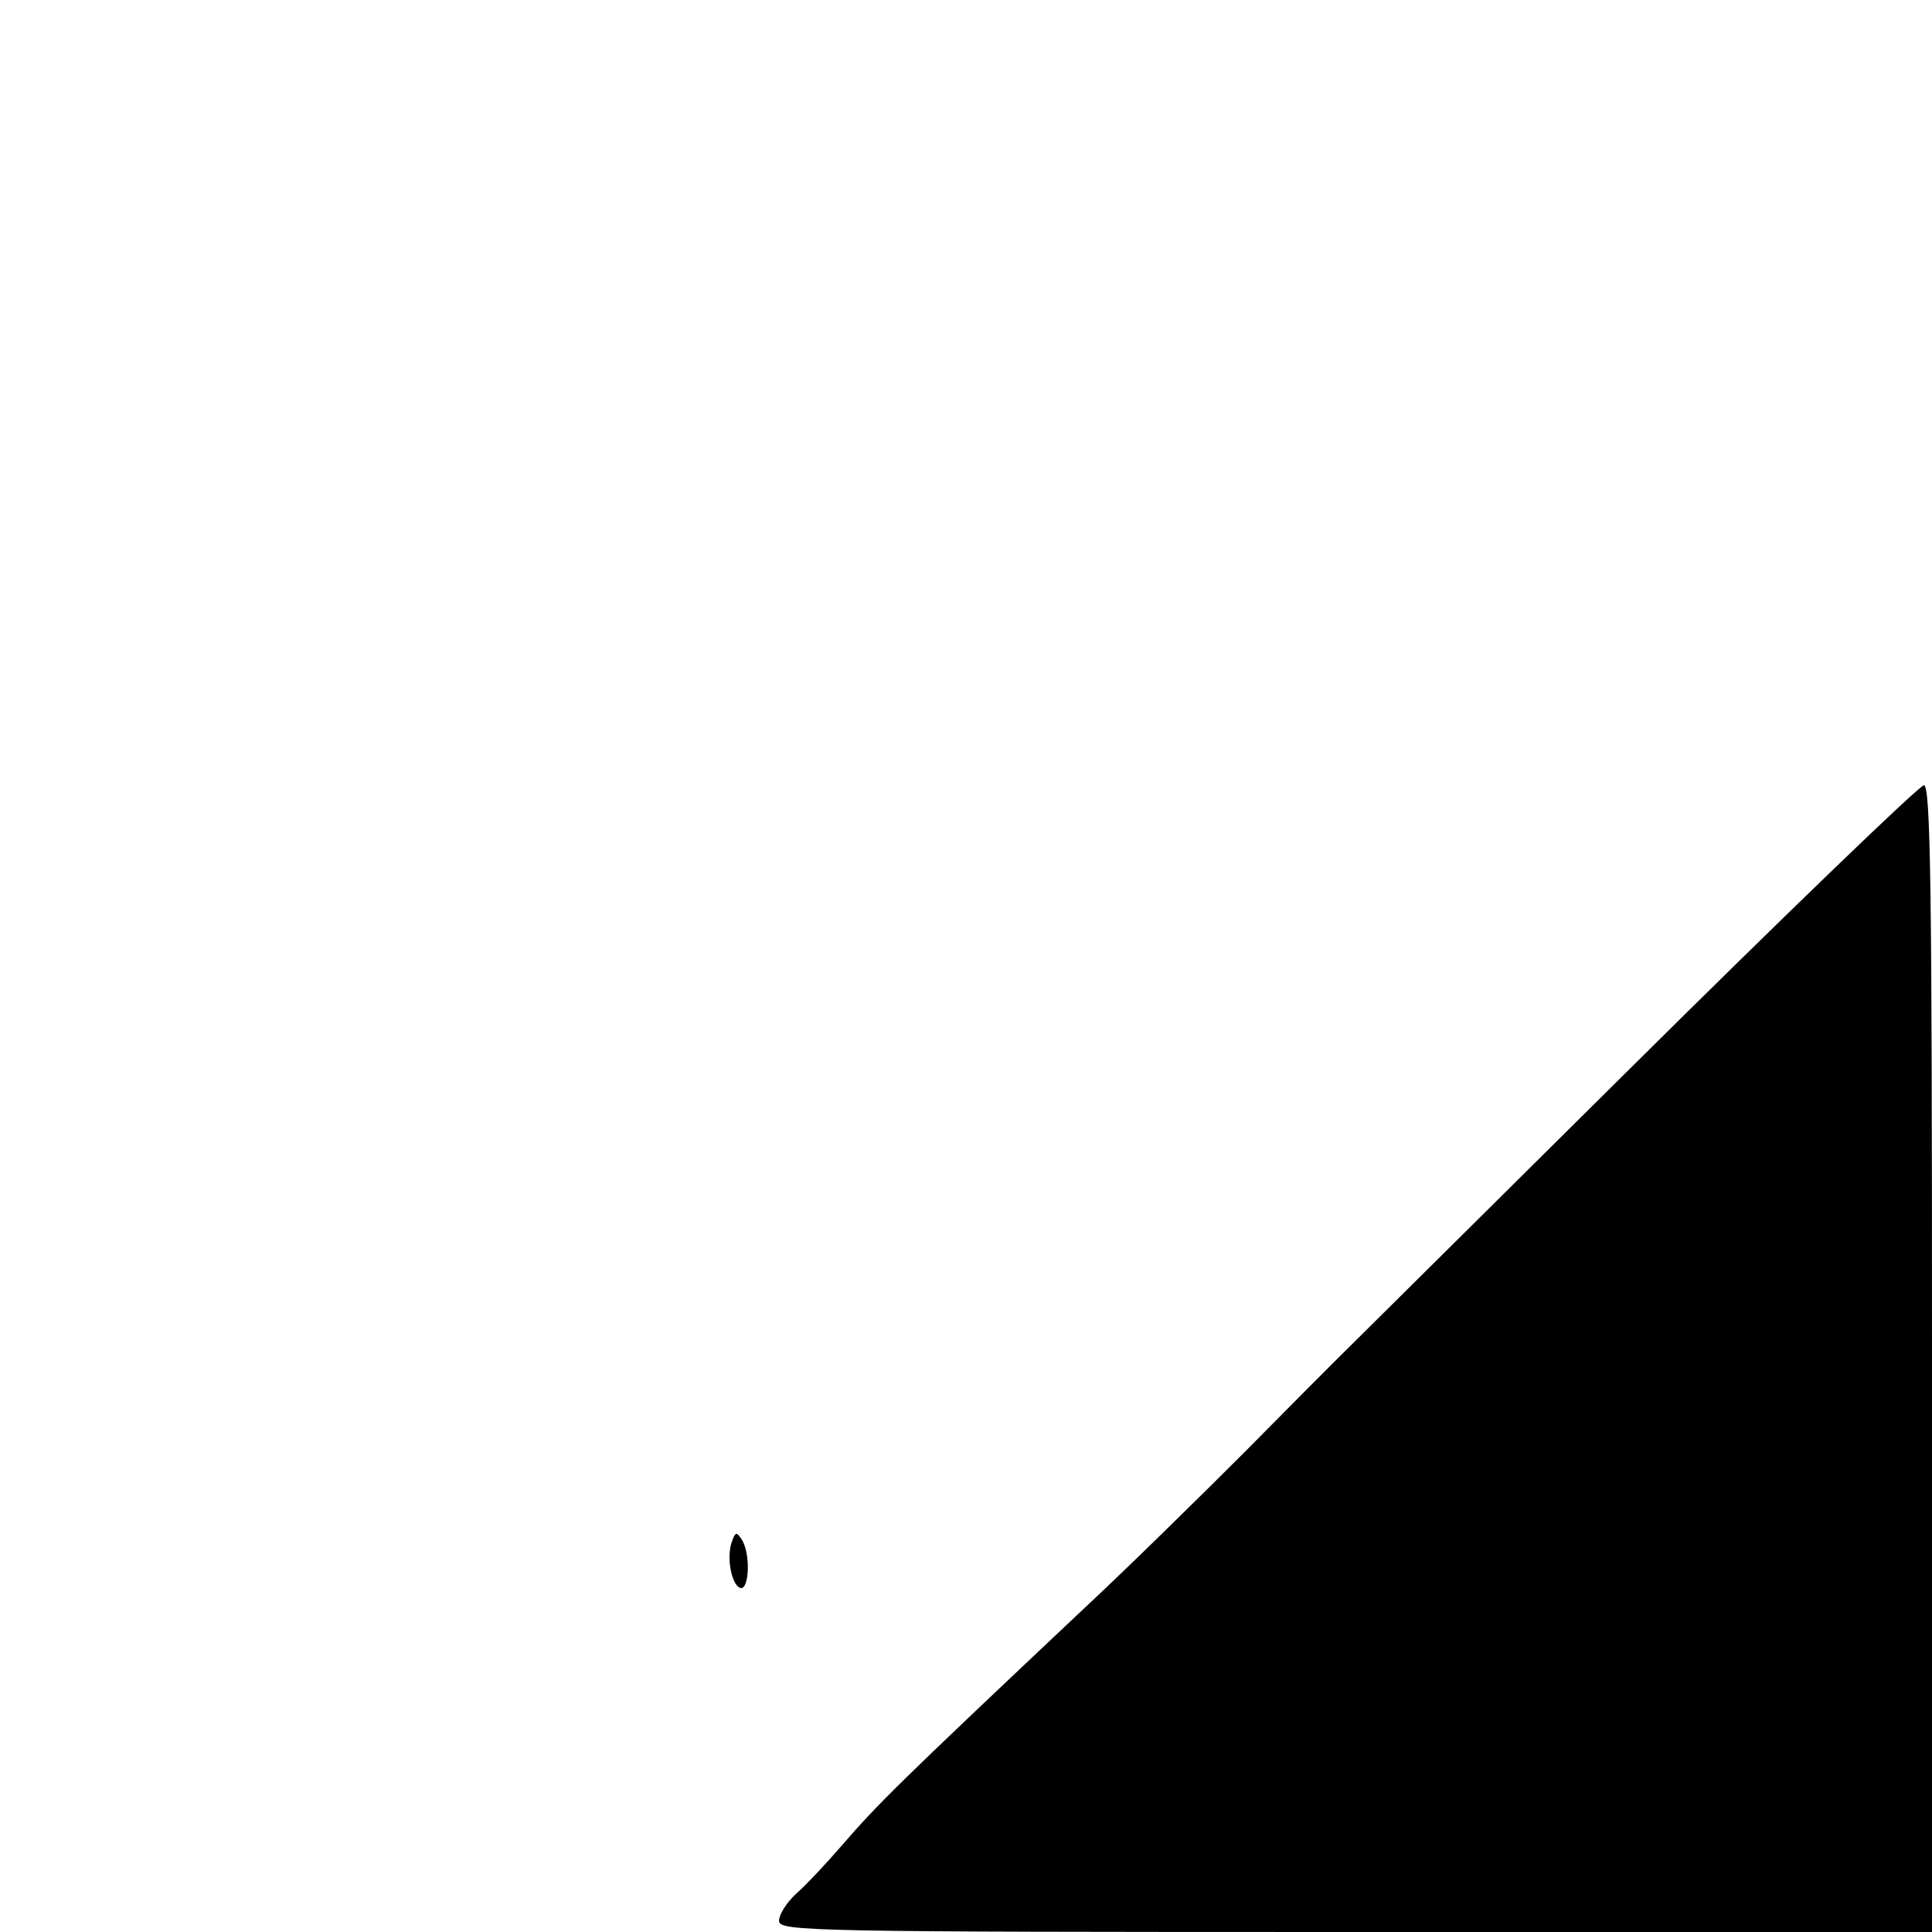 <?xml version="1.0" standalone="no"?>
<!DOCTYPE svg PUBLIC "-//W3C//DTD SVG 20010904//EN"
 "http://www.w3.org/TR/2001/REC-SVG-20010904/DTD/svg10.dtd">
<svg version="1.0" xmlns="http://www.w3.org/2000/svg"
 width="310pt" height="310pt" viewBox="0 0 310 310"
 preserveAspectRatio="xMidYMid meet">
<g transform="translate(0,310) scale(0.1,-0.1)"
fill="#000000" stroke="none">
<path d="M2610 1380 c-256 -254 -468 -464 -472 -468 -4 -4 -68 -68 -141 -142
-74 -74 -191 -189 -262 -255 -298 -281 -326 -309 -385 -377 -25 -29 -57 -63
-73 -77 -15 -14 -27 -33 -27 -43 0 -17 45 -18 925 -18 l925 0 0 920 c0 747 -2
920 -13 920 -7 0 -222 -207 -477 -460z"/>
<path d="M1175 628 c-10 -24 -2 -71 13 -76 14 -4 17 55 2 78 -8 12 -10 12 -15
-2z"/>
</g>
</svg>

